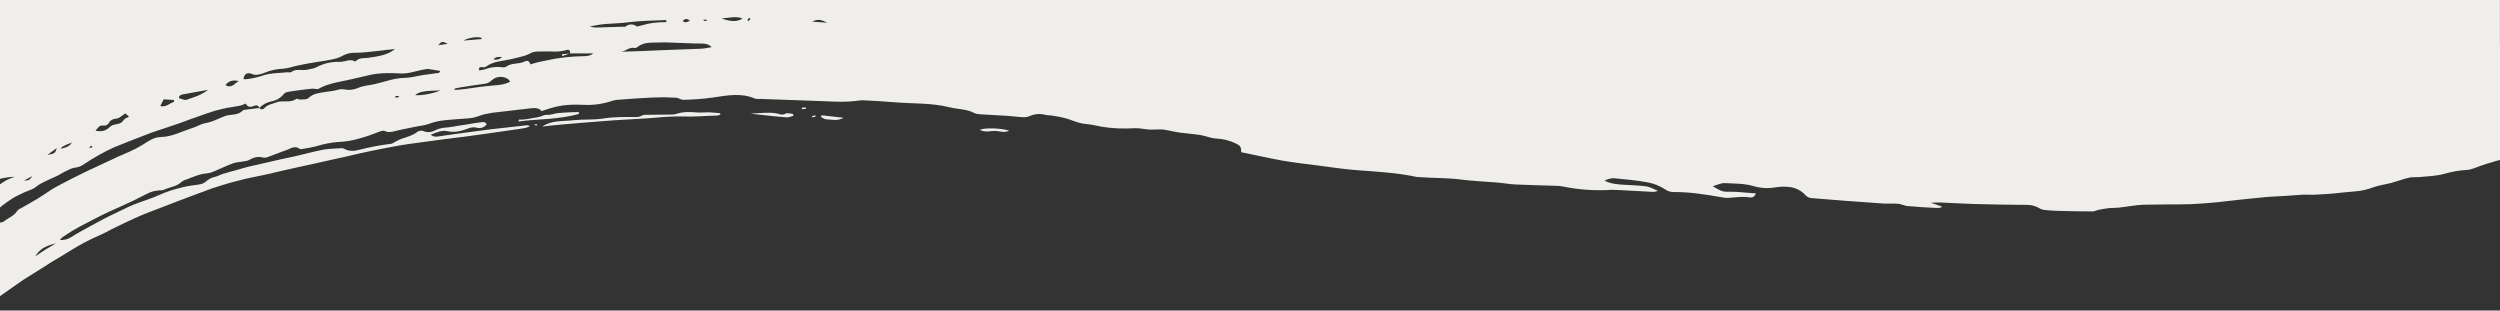 <?xml version="1.0" encoding="utf-8"?>
<!-- Generator: Adobe Illustrator 25.2.3, SVG Export Plug-In . SVG Version: 6.00 Build 0)  -->
<svg version="1.1" id="Layer_1" xmlns="http://www.w3.org/2000/svg" xmlns:xlink="http://www.w3.org/1999/xlink" x="0px" y="0px"
	 width="1680px" height="208.7px" viewBox="0 0 1680 208.7" style="enable-background:new 0 0 1680 208.7;" xml:space="preserve">
<rect x="0" y="0" width="1680" height="208.7" fill="#333333" stroke="none"/>
<style type="text/css">
	.st0{fill:#EFEEEA;}
</style>
<g id="Group_994" transform="translate(213.661 -1000.697)">
	<path id="Path_53" class="st0" d="M-213.7,454.9h1680v593.8c0,0-187.5,32.1-479,24.6s-441.6-68.9-704.7-68.9
		c-337,0-496.3,107.7-496.3,107.7V454.9z"/>
	<g id="Group_794" transform="translate(1453.025 1294.266)">
		<path id="Path_119" class="st0" d="M-368.7-157.4c2.1,0,4.1-0.1,6.2-0.1c7.2,0.3,14.4,0.8,21.7,1l17.8,0.4l17.8,0.2
			c3.3-0.1,6.5,0.7,9.4,2.5c1.5,1,4,1,6.1,1.2c2.9,0.3,5.9,0.3,8.9,0.4c6.8,0.2,13.6,0.3,20.4,0.3c1.2,0,2.4-0.7,3.7-1
			c2.4-0.5,4.7-0.9,7.1-1.2c2.1-0.2,4.3-0.1,6.4-0.3c5.7-0.6,11.4-1.8,17.2-2c5.4-0.1,10.8-0.2,16.2-0.2c5.4,0,10.8,0,16.2-0.2
			c3.9-0.2,7.8-0.5,11.7-0.8c3.9-0.3,7.8-0.7,11.7-1.2c5.6-0.6,11.2-1.3,16.8-1.8c5.6-0.6,11.2-1.2,16.9-1.4
			c2.7-0.1,5.5-0.3,8.2-0.5c2.7-0.2,5.5-0.4,8.2-0.6c2.8-0.2,5.6,0.1,8.5,0c6.4-0.3,12.9-0.7,19.3-1.5c3.2-0.4,6.5-0.5,9.7-0.9
			c3.3-0.3,6.5-1.1,9.6-2.2c4.1-1.6,8.7-2.2,13.1-3.3c2.2-0.6,4.4-1.3,6.6-2c2-0.7,4-1.3,6.1-1.7c2.1-0.3,4.3-0.1,6.5-0.3
			c2.8-0.2,5.5-0.4,8.3-0.7c2.7-0.3,5.5-0.7,8.1-1.4c5.1-1.5,10.4-2.4,15.7-2.7c1.3-0.1,2.6-0.4,3.9-0.9c3.9-1.5,7.8-2.9,11.8-4
			c4-1.3,8.1-2.3,12.2-3.1c3.9-0.7,8-1,11.3-3.8c1.2-0.9,2.7-1.5,4.2-1.5c3.2,0,6.4-0.5,9.5-1.3c1.5-0.4,3-0.9,4.5-1.4
			c1.5-0.6,3-1.2,4.4-1.9c1.1-0.3,2.3-0.5,3.5-0.6c4.8-1.1,9.6-2.2,14.2-3.7c4.7-1.5,9.2-3.4,13.6-5.6c4.3-2.2,8.8-4.1,13.4-5.7
			c2.4-0.8,4.9-1.4,7.4-1.9l3.7-0.8c1.2-0.3,2.5-0.6,3.7-1c1.8-0.5,3.5-1.1,5.2-1.9c3-1.4,5.9-3,8.9-4.5c2.9-1.6,6-2.8,9.3-3.6
			c1-0.3,1.9-0.8,2.8-1.3c8.3-4.1,16.1-9.1,24.3-13.5c2.9-1.6,6.3-2.4,9.5-3.6c1.3-0.5,2.6-0.7,3.9-1.2l6.3-3c2.1-1,4.1-2.2,6.2-3.2
			c1.4-0.7,2.8-1.2,4.3-1.6l6.3-2.1l3.2-1l3.1-1.1c2.2-0.8,4.5-1.4,6.8-2.2c2.8-0.8,5.5-1.9,8.2-3.1c1.5-0.8,2.9-1.8,4.2-2.9
			c1.3-1.1,2.4-2.3,3.5-3.5c2.2-2.5,4.3-5.1,6.4-7.6c1.6-1.8,3-3.8,4.5-5.7c3.1-3.8,5.3-8,5.6-12.2c0.2-5.4-0.1-10.7-0.9-16
			c-0.3-2.2-1.4-4.1-2-6.2c-1-3.4-1.9-6.8-2.5-10.3c-0.6-3.7-2.3-7.2-5-9.8c-3.4-3.7-5.8-8.2-9.5-11.6c-7.4-6.8-15.9-12.3-24.3-17.8
			c-0.5-0.3-1-0.6-1.5-0.7c-2-0.3-3.8-1.3-5.1-2.8c-2-2-2.9-1.9-5.1-0.6c-0.9,0.5-1.9,1.2-2.8,1c-1.3-0.3-2.6-0.2-3.8,0.2
			c-1.2,0.3-2.4,0.8-3.5,1.3c-2.4,1.1-4.9,1.8-7.5,2.2c-1.2,0.1-2.3,0.4-3.4,0.9c-1,0.4-2.1,1-3,1.6c-1.9,1.2-3.6,2.7-5.5,4
			c-1.8,1.2-3.2,2.9-4.9,4.3l-9.2,7.8c-1.6,1.5-3.5,2.8-5.2,4.1c-1.8,1.3-3.6,2.7-5.4,3.9c-1.2,0.8-2.5,1.6-3.8,2.4
			c-1.3,0.7-2.6,1.5-3.9,2.3c-2.6,1.7-4.8,3.9-6.4,6.6c-0.4,0.6-1.3,0.8-2,1.2c-0.7,0.3-1.4,0.8-2,1.3c-2.3,2.7-4.8,5.3-6.6,8.4
			c-1.4,2.5-3,4.1-5.9,4.4c-1.4,0.3-2.6,1-3.7,1.9c-3.9,2.7-7.6,5.8-11.8,8.2c-5.4,3.4-11.3,6-16.2,10.5c-0.7,0.5-1.5,0.9-2.3,1.1
			c-2.8,1.5-5.6,2.9-8.4,4.5c-5.5,3-10.9,6.3-16.4,9.4c-0.3,0.1-0.6,0.2-0.8,0.3c-5,1.5-9.9,3.7-14.4,6.4c-1.5,0.9-3.2,1.6-4.9,2.2
			c-2.1,0.8-4.6,1.2-6.1,2.6c-1.3,1.6-3.3,2.5-5.4,2.4c-1.1,0-2.2,0.8-3.4,1.2c-1.7,0.5-3.5,1-5.2,1.5c-1.6,0.5-3.2,0.9-4.7,1.4
			c-2.4,0.8-4.8,1.8-7.3,2.6c-3,1-6.2,1.5-9.3,2.4l-12.7,3.6l-19.2,4.8c-0.8,0.2-1.5,0.3-2.3,0.3l-13.7,1.6
			c-0.6,0.1-1.2,0.3-1.7,0.7c-2.5,1.9-5.7,2.6-8.8,1.9c-0.9-0.1-1.9-0.1-2.8,0.2c-6.2,1.3-12.4,2.8-18.6,4c-1.5,0.3-3.1,0.5-4.6,0.7
			c-3.7,0.5-7.4,0.7-11,1.6c-7.4,1.5-14.9,2.5-22.4,3.2c-7.7,0.7-15.7,0.6-23.1,3.4c-0.5,0.2-1.2-0.1-1.8-0.1
			c-1.6-0.1-3.1-0.1-4.7,0c-5,0.5-10,1.2-15,1.8c-0.8,0.1-1.6,0.1-2.4,0c-5.4-1-10.7-0.4-16,0.3c-3.6,0.6-7.3,0.8-10.9,0.6
			c-7.5-0.5-14.8,0-22.3,0.5c-5.8,0.4-11.7,0.4-17.6,0.4c-3.3,0-6.7-0.6-10-0.6c-6.6,0.1-13.2,0.6-19.9,0.8
			c-1.4,0.1-2.9,0.3-4.3,0.2l-14.5-0.8c-4.8-0.3-9.7-0.6-14.5-0.8c-7.1-0.2-14.2,0.1-21.4-0.3c-3.9-0.2-7.9,0.5-11.9,0.6
			c-2.5,0-5.1-0.4-7.7-0.6l-18.7-1.1l-18.7-1.2c-7.5-0.5-15-1.2-22.6-1.5c-11-0.5-22-0.6-33-1.3c-9.9-0.7-19.8-1.5-29.9-1.7
			c-9.9-0.2-19.8-1-29.8-1.3l-45.8-1.3l-35.7-0.7c-0.6,0-1.3-0.1-1.9-0.3c-2.9-1.6-5.9-1.2-9-1.1c-4.3,0.1-8.7,0-13-0.1
			c-2.9-0.1-5.8-0.3-8.7-0.5c-3.1-0.1-6.1-0.1-9.2-0.4c-6.1-0.5-12.2-1.2-18.3-1.8c-4.1-0.4-8.3-0.8-12.5-1.2l-27.1-2.3
			c-1.9-0.2-3.8-0.6-5.8-0.9c-1.3-0.2-2.5-0.5-3.8-0.7c-4.7-0.4-9.4-0.7-14-1.1l-32.9-3.5c-0.5-0.1-1,0-1.5-0.1
			c-9.8-0.8-19.7-1.4-29.4-2.5c-5.8-0.7-11.4-2.3-17.1-3.4c-14.6-2.7-29.3-5.5-44-7.9c-4.3-0.7-8.7-0.5-13-1.2
			c-6.5-1.1-13-2.7-19.4-3.9c-2.4-0.4-4.7-0.7-7.1-0.9c-2.6-0.2-5.3,0.3-7.7-0.4c-6.2-1.6-12.7-2.3-19.1-2c-1,0.1-1.9,0.1-2.9-0.2
			c-6.6-2.5-13.7-2.5-20.6-3.3c-7.2-0.9-14.5-1.1-21.8-1.9c-13.2-1.4-26.4-3.1-39.6-4.4l-15.8-1.5l-15.8-1.3l-31.1-2.3l-28.1-2.5
			l-11.4-0.8l-11.4-0.8c-3.9-0.3-7.9-0.9-11.8-1.3c-3.9-0.4-7.9-0.8-11.9-1c-6.8-0.3-13.5-0.2-20.2-0.2c-6.7,0-13.5,0-20.2,0.1
			c-11.4,0.2-22.7,0.4-34.1,0.6c-8.8,0.3-17.5,0.2-26.3,0.6c-6.9,0.4-13.8,1-20.7,1.5c-6.9,0.5-13.8,1.1-20.7,1.7
			c-6.5,0.6-13,1-19.4,1.5c-6.5,0.4-12.9,1.2-19.4,1.8c-5.2,0.5-10.3,1.5-15.4,2c-6.3,0.7-12.6,1-18.8,1.9
			c-4.1,0.5-8.2,1.3-12.2,1.9c-4.1,0.8-8.1,1.5-12.2,2.1c-5.6,0.8-11.3,1.4-16.9,1.9c-5.6,0.7-11.3,1.4-16.9,2.2
			c-7.2,1-14.5,2.1-21.6,3.5c-7,1.3-14,2.7-21,3.9c-7.5,1.5-15,2.7-22.5,4.2c-6.7,1.3-13.2,3.3-19.8,4.8l-9.5,2.1l-4.8,1l-4.7,1.2
			l-18.9,4.6c-3.1,0.7-6.1,1.7-9.1,2.6l-9.1,2.8c-4.4,1.3-8.8,2.4-13.1,3.9c-6.3,2.3-12.5,4.7-18.7,7.1c-2.1,0.8-4.1,1.9-6.2,2.9
			c-1.9,1.1-4,1.9-6.2,2.4c-4.6,1-9.1,2.5-13.5,4.4c-2.2,0.9-4.3,1.8-6.5,2.8c-2.1,1-4.3,2-6.4,2.9c-5.2,2.2-10.3,4.5-15.4,7
			c-5,2.5-9.9,5.3-14.9,7.9c-3.5,1.8-6.8,3.7-10.2,5.6c-3.3,2-6.7,4-10.2,5.7c-4.9,2.5-9.7,5-14.3,7.9l-13.8,8.8
			c-6.4,3.9-12.5,8.2-18.7,12.5l-5.4,3.8c-1.8,1.3-3.6,2.5-5.3,3.9l-10.5,8c-3,2.3-6,4.4-9,6.7l-8.7,7.1c-1.6,1.3-3.3,2.6-5,4
			c-5,4-9.5,8.4-14.2,12.7l-9,8.2c-2.9,2.8-5.7,5.7-8.6,8.6l-10.5,10.9c-2.3,2.5-4.8,4.8-7.1,7.4c-9.3,10-17.6,21-26.1,31.7
			c-5,7-10.4,13.8-15.4,20.9c-1.7,2.6-3.2,5.2-5,7.7l-6.1,8.6l-3.1,4.3c-1,1.5-1.9,3-2.8,4.5c-3.8,6.3-7.5,12.7-11.2,19
			c-2,3.8-4.1,7.4-6,11.2c-1.2,2.3-1.9,4.9-3.3,7c-1,1.5-1.9,3.1-2.5,4.8c-0.6,1.6-0.9,3.2-0.9,4.9c-0.1,3.4,0.3,6.7,1.3,9.9
			l5.6-0.9c0.6,1.2,1.8,2.4,1.8,3.6c-0.1,4.8,3.3,6.7,5.4,9.3c1.9-0.3,3.5-0.9,4.9-0.7c2.5,0.6,4.9,1.3,7.3,2.2
			c0.4,2.7,2.6,4.8,5.3,5c1.2,0.2,2.9,2.3,3.1,3.7c0.4,3.3,2.4,4.3,5,5.2c1.1,0.4,2.4,0.5,3.2,1.3c2.3,2.3,5.1,2.2,8.1,2
			c3.4-0.3,5.2,1.3,5.6,4.7c0.1,1.1,0.1,2.2,0.2,3.2c5.1,1,6.4,0.3,7.8-3.6c0.2-0.5,0.3-1.1,0.6-1.6l4.4-9.3l2.2-4.6
			c0.7-1.5,1.6-3,2.3-4.5c2.2-4.3,4-8.9,6.2-13.2c1.9-4,4.5-7.7,6.8-11.4c2.3-3.8,4.7-7.5,6.9-11.3c2.4-3.5,4.7-7.1,7-10.7l3.4-5.4
			c0.6-0.9,1.1-1.8,1.7-2.7l1.9-2.6l6-8.5l3-4.2l1.5-2.1l1.6-2l6.5-8.1l3.2-4.1c1.1-1.3,2.1-2.7,3.3-4l9.3-10.4
			c1.6-1.7,3-3.5,4.7-5.2l5-4.9l5.2-5.1l2.6-2.5c0.9-0.8,1.7-1.7,2.7-2.5c3.7-3.2,7.4-6.4,11-9.7c1.4-1.3,2.8-2.6,4.2-3.8l4.4-3.6
			l8.7-7.4c2.8-2.5,5.9-4.8,9-7.1l9.1-7l2.2-1.7l2.3-1.6l4.6-3.2l9.1-6.4l2.3-1.6l2.4-1.5l4.8-3l9.5-6c2.6-1.8,5.5-3.3,8.2-5l8.2-5
			c5.5-3.4,11.2-6.4,17.1-9c2.1-0.9,4.1-1.9,6.1-2.9l3-1.6l3.1-1.5c4.1-2,8.2-4,12.4-5.9l6.4-2.8l6.5-2.5c4.4-1.7,8.7-3.3,13-5
			l3.3-1.3l3.3-1.2l6.6-2.5l13.2-4.9c5.1-1.6,10.2-3.3,15.4-4.6l5.8-1.5c1.9-0.5,3.9-0.9,5.9-1.3c3.9-0.8,7.9-1.6,11.8-2.5
			c10.1-2.5,20.4-4.6,30.6-6.9c6.8-1.6,13.8-3,20.7-4.6c10.8-2.6,21.8-4.9,32.9-6.9c5.6-1.1,11.4-1.8,17.1-2.6l17.2-2.3
			c8.2-1,16.4-2,24.5-3.2l26.4-3.8c0.9-0.1,1.8-0.3,2.7-0.5c0.9-0.3,1.8-0.7,2.6-1.1c-1.1-0.4-1.6-0.6-2-0.6l-25.1,2.8
			c-5,0.6-10,1.3-15,2c-6.2,0.9-12.5,1.6-18.7,2.6c-1.9,0.3-3.9,0.7-5.9-1c3.8-1.7,7.6-3.2,11.2-2.4c5,1.1,9.4-0.2,13.9-1.8
			c1.8-0.8,3.8-1,5.7-0.6c2.5,0.8,5.3-0.1,6.8-2.3c-1.1-2-3-1.4-4.5-1.2c-3,0.3-6,0.9-9,1.4c-3.2,0.5-6.4,0.9-9.5,1.5
			c-1.9,0.4-3.9,0.5-5.9,0.7c-2,0.3-3.9,0.8-5.7,1.7c-2.3,1.2-5.1,1.8-7.9,0.5c-1.3-0.4-2.7-0.3-3.9,0.4c-2.4,2-5.4,3-8.3,4
			c-3,0.8-5.8,2.1-8.4,3.8c-0.7,0.3-1.4,0.5-2.2,0.5c-6.7,0.9-13.4,2.1-20,3.8c-3.4,1-7.2,1.3-10.5-0.6c-0.4-0.2-0.8-0.4-1.3-0.4
			c-4.2,0.3-8.5,0.3-12.6,1c-7,1.3-13.8,3.3-20.7,4.8l-7.1,1.5l-7,1.6l-14,3.2c-3.4,0.7-6.6,1.8-9.9,2.7c-3,0.8-6,1.6-8.9,2.5
			c-1.7,0.5-3.3,1.5-5,1.9c-2.5,0.5-4.8,1.7-6.6,3.4c-1.1,0.9-2.5,1.5-3.9,1.7c-3.7,0.7-7.5,0.9-11.2,1.9c-2.8,0.7-5.7,1.4-8.4,2.3
			c-2.7,0.9-5.4,1.9-8,3.1c-4.6,2.1-9.4,3.5-14.1,5.3c-2,0.8-4.1,1.5-6.1,2.5l-12.7,6.1c-2.1,1-4.2,2.1-6.2,3.2l-6.1,3.3l-7.1,3.9
			l-3.5,2l-3.4,2.1c-2.2,1.3-4.7,1.9-7.2,1.7c0.7-1,1.5-1.8,2.5-2.4l5.9-3.8c2-1.2,4.1-2.3,6.1-3.4l9-4.7c3-1.5,6-3.1,9.1-4.5
			c5.6-2.6,11.3-5,16.9-7.7l5.5-2.8c1.8-0.9,3.7-1.9,5.6-2.7c1.8-0.7,3.7-1.1,5.6-1.3c1.1-0.2,2.5,0.1,3.5-0.4
			c2-0.9,4.2-1.5,6.3-2.2c2.2-0.6,4.2-1.7,5.8-3.2c1.1-0.8,2.3-1.4,3.6-1.7c4.5-1.7,8.8-3.7,13.7-4c1.8-0.2,3.5-0.8,5.2-1.6
			c4-1.7,7.9-3.6,12-5.1c2-0.8,4.4-0.8,6.5-1.2c1.4-0.3,3-0.3,4.2-1c3-1.7,6-2.7,9.5-1.7c1,0.2,2.1,0.1,3.1-0.3
			c2-0.7,4.1-1.5,6.1-2.3l3.1-1.2l3.1-1.1c3-1,6-3.5,9.3-0.9c0.4,0.2,0.9,0.2,1.3,0.1c3.3-0.5,6.6-1.1,9.8-1.9
			c2.5-0.8,5-1.4,7.6-1.9c2.6-0.5,5.2-0.9,7.9-1c4.5-0.2,9-1,13.4-2.3c4.4-1.2,8.8-2.7,13-4.4c1.3-0.5,3.2-1.2,4.2-0.6
			c2,1,3.8,0.7,5.7,0.3c5-1.3,10.2-2.2,15.3-3.3c2.8-0.6,5.8-0.8,8.5-1.8c3.2-1.2,6.6-2,10.1-2.4c3.4-0.4,6.9-0.6,10.3-0.9
			c3.9-0.4,8.1-0.2,11.7-1.5c1.8-0.6,3.5-1.2,5.3-1.7c1.8-0.4,3.6-0.7,5.4-1l25.9-3c2.9-0.3,5.4-0.2,7.1,1.9
			c2.4-0.8,4.4-1.5,6.5-2.1c7.2-2.2,14.7-2.5,22.2-2.1c6.6,0.3,13.1-0.7,19.3-2.9c1.5-0.4,3-0.6,4.6-0.6c7-0.5,14-1.1,21.1-1.4
			c2.8-0.1,5.6-0.2,8.4-0.2c2.8,0.1,5.6,0.2,8.4,0.3c1.6,0.1,3.2,1.5,4.7,1.4c6.6-0.1,13.2-0.6,19.7-1.5c9.6-1.4,19.2-3.4,28.5,0.7
			c1.1,0.3,2.2,0.3,3.3,0.2l22.7,0.8c7.7,0.2,14.6,0.6,21.8,0.8c3.7,0.2,7.5,0.3,11.2,0.3c2.5,0,5-0.2,7.6-0.4
			c1.8-0.3,3.6-0.5,5.4-0.6c7.4,0.3,15,0.8,22.5,1.4c11.9,1,24.1,0.3,36.1,3.3c5.5,1.4,11.5,1.1,16.8,3.9c1.4,0.7,3.3,0.8,5,0.9
			l17.4,1c3.6,0.2,7.2,0.8,10.8,0.9c1.4,0,2.8-0.2,4-0.8c3.2-1.4,6.7-1.7,10.1-0.9c2,0.5,4.1,0.4,6.1,0.8c2.7,0.4,5.3,0.9,7.9,1.6
			c3.3,0.9,6.5,2.4,9.8,3.2c2.7,0.7,5.7,0.7,8.5,1.3c7.3,1.7,14.8,2.5,22.3,2.4c3.8-0.1,7.8-0.5,11.4,0.2c4,0.8,7.7,0.5,11.6,0.4
			c2.4-0.1,5,0.7,7.5,1.1c2.1,0.4,4.1,0.9,6.1,1.1c4.5,0.6,9.1,0.9,13.6,1.6c3.4,0.6,6.7,2.1,10.1,2.3c4.5,0.2,8.9,1.2,13,3.1
			c3.5,1.7,4.1,2.2,4.1,6.1c9.3,1.9,18.5,4,27.9,5.7c7.9,1.4,16,2.2,24,3.3c8.7,1.1,17.3,2.5,26,3.1c13.3,1,26.7,1.7,39.9,4.5
			c1,0.1,1.9,0.2,2.9,0.2c8.7,0.7,17.4,0.4,26.2,1.5c8.4,1.1,16.8,1.4,25.2,2.1c4,0.3,8.1,1.1,12.1,1.3c9.1,0.4,18.2,0.6,27.3,0.9
			c1.6,0,3.3,0.2,4.9,0.5c10.7,2.2,21.7,2.9,32.6,2.2c1.3,0,2.6,0,3.9,0.1l24,1.3c1.1-0.1,2.1-0.3,3.2-0.7c-3.1-1.2-5.4-2.7-7.8-3
			c-5-0.7-10.1-0.8-15.1-1.1c-4.5-0.3-8.9-0.6-13.1-2.8c2-0.8,4.1-1.7,6.2-1.6c7.6,0.7,15.3,1.4,22.8,2.8c4.1,0.7,8,2.3,11.5,4.5
			c1.7,1.3,3.8,2,6,2c10.7-0.1,21.2,1.6,31.7,3.4c1.7,0.4,3.5,0.6,5.3,0.5c4.7-0.3,9.3-1.1,14.1-0.3c1.9,0.3,3.3-0.5,4.2-2.7
			c-6.8-0.4-13-1.3-19.2-1.1c-4,0.1-6.3-1.7-9.8-3.7c3.1-0.9,5.6-2.2,8-2.1c6.3,0.3,13,0.2,18.9,1.9c4.6,1.4,9.4,1.8,14.1,1.1
			c7.6-1.2,15.5-1.2,21.2,5c1.1,1.3,2.8,2.1,4.5,2.1l23.9,1.9l23.9,1.7c3.4,0.2,6.9-0.1,10.3,0.2c2,0.2,4,1.3,6,1.5
			c6.6,0.6,13.1,1,19.7,1.3c1.1,0,2.1-0.1,3.2-0.4l0.1-0.6l-6.9-2.4L-368.7-157.4z M-1268-257.7c-1.9,1.6-4,1.9-6.8,1.9
			c-5.4,0.1-10.8,0.5-16.1,1.3c-3.7,0.4-7.2,1.4-10.8,2c-2.9,0.5-5.8,1.3-8.6,2.2c-0.4-2.1-2-2.9-3.7-2c-3.9,2.1-8.9,0.7-12.6,3.6
			c-0.9,0.4-1.8,0.5-2.8,0.3c-3.9-0.5-7.9,0-11.6,1.5c-1.3,0.3-2.5,0.5-3.8,0.6c-0.1-1.5,0.1-2.2,1.7-2.2c0.9,0,2.1,0.3,2.7-0.1
			c5.2-4,11.9-3.9,18-5.4c2.2-0.5,4.3-1,6.4-1.6c2.2-0.5,4.2-1.3,6.2-2.4c2.2-1.2,5.5-0.9,8.4-1c5.1-0.2,10.1,0.7,15.1-0.9
			c2.1-0.7,3,0.3,2.6,2.2l-0.1,0L-1268-257.7z M-1500.4-220c-1.1,0.2-2.5,0.1-3.1,0.7c-2.7,2.7-6.1,2.7-9.6,3.1
			c-1.7,0.3-3.3,0.9-4.8,1.6c-3.4,1.4-6.6,3.1-10.4,3.7c-3.3,0.5-6.3,2.6-9.6,3.5c-6.8,2.2-13.1,5.7-20.5,5.9
			c-4.8,0-8.6,2.8-12.4,5.2c-3,1.8-6.2,3.5-9.4,4.9c-3.2,1.5-6.5,2.7-9.7,4.3l-18.9,8.8c-6.2,3.1-12.4,6.1-18.5,9.4
			c-5.1,2.6-9.6,6.1-14.4,9c-3.5,2.2-7.2,4.1-10.8,6.2c-1,0.4-1.9,1-2.6,1.8c-2.1,3.5-5.9,4.6-8.8,7c-0.2,0.2-0.5,0.4-0.8,0.5
			c-2.9,0.5-5.6,1.6-8,3.3c-2.4,1.6-4.7,3.5-7.3,4.6c-2.9,1.3-5.3,4-7.8,6.1c-1.3,1.1-2.6,2.1-4,3c-1.1,0.6-2.2,1.3-3.3,2l-3.3,2.1
			l-6.6,4.1c-2.9,1.9-5.6,4.1-9.5,4.2c-1.2,0.1-2.7,1.5-3.4,2.6c-2.1,3.2-3.7,6.7-7.8,7.9c-0.7,0.2-1.2,1.3-1.8,1.9
			s-1.3,1.7-1.9,1.8c-2.5,0-3.5,0.8-3.5,3.5c0,1-1.7,2.5-3,3.1c-2.9,1.3-4.8,3.6-6.6,6c-1.7,2.1-3.6,4.1-5.5,6
			c-3.1,3.5-6.1,7.1-9.4,10.4c-2.5,2.5-5.7,4.5-8.3,7c-3.8,4-7.4,8.2-11.1,12.4c-0.5,0.6-0.9,1.2-1,1.9c-0.2,1.3-0.8,2.4-1.6,3.5
			c-0.8,1-1.7,1.9-2.6,2.8c-1.9,1.7-3.8,3.3-4,6.2c0,0.8-1,1.7-1.7,2.5c-2.2,2.5-4.4,4.9-6.5,7.5l-8.2,11.3l-4.1,5.7
			c-0.7,1-1.4,1.9-2,2.8l-1.9,3c-0.4,0.5-0.7,1-0.9,1.5c-1.4,3.5-3.3,6.8-5.6,9.7c-2.2,3-4.7,5.9-6.4,9.3c-2,3.8-4.1,7.4-6.2,11.1
			c-1.2,2.1-2.7,3.8-5.5,2c-1.1,1.4-2.3,2.6-3.7,3.6c-1.4,1.1-2.5,2.4-3.4,3.8c-0.5,1-2.4,1.2-3.6,1.8l-0.7-0.7
			c0.9-2.2,1.2-5.6,2.7-6.5c1.4-0.9,2.7-1.9,3.8-3.2c1-1.2,1.9-2.5,2.6-3.9c1.4-2.8,2.5-5.8,4.1-8.3c1.2-2,2.4-4,3.5-6
			c0.5-1,1.1-2,1.7-3l1.8-3c2.4-4,4.7-8,7.1-12l3-4.7l3.3-4.5l6.6-8.8c1.8-2.3,3.5-4.7,5.3-7l5.7-6.7l5.7-6.6
			c1.9-2.2,3.7-4.5,5.8-6.5c1.3-1.3,2.3-2.8,3.5-4.2c2.2-2.6,4.4-5.1,6.6-7.7c1.3-1.6,2.6-3.2,3.9-4.7l4.1-4.6
			c3-3.3,5.7-6.9,8.9-9.9c2.6-2.4,5.4-4.6,8.2-6.7l8.5-6.3c0.8-0.5,1.6-0.9,2.3-1.5c3.1-3,6.5-5.7,9.7-8.5c3.3-2.8,6.6-5.6,9.8-8.4
			c1.7-1.5,3.1-3.4,4.9-4.9l10.6-8.6c1.8-1.4,3.5-2.9,5.4-4.2l5.6-3.9c1.6-1.1,3.4-2.7,6.1-2.1c-1.5,2.1-5.2,2.3-4.2,5.6
			c2.1-1.4,4-3.1,6.3-4.1c4.4-1.9,8.2-4.8,11.3-8.4c0.5-0.6,1.7-0.8,2.3-1.4c0.9-0.8,2.2-1.9,2.2-2.7c-0.2-2.8,1.9-3.9,3.7-5.3
			c1.4-1.1,2.9-2.1,4.4-3.1c0.7-0.5,1.5-1,2.2-1.4c0.8-0.4,1.6-0.9,2.4-1.3c3.2-1.6,6.5-3.1,9.8-4.3c2-0.7,3.5-2.5,5.4-3.5
			c2-1,3.9-2.1,6-3s4.1-1.8,6.1-2.8c1.8-0.9,3.5-2.1,5.3-2.9c2-0.9,4-2.1,6-2.3c2.3-0.2,4.5-1.1,6.4-2.5c6.4-4.3,13-8,20-11.2
			c7.3-3,14.7-5.8,22.1-8.7c3.7-1.5,7.5-2.6,11.2-3.9l11.3-3.8c1.9-0.7,3.8-1.4,5.6-2.1l5.7-2c3.8-1.4,7.6-2.7,11.4-3.9
			c2.8-0.8,5.7-1.5,8.6-2.1c2.9-0.5,5.9-0.9,8.8-1.5c1.3-0.4,2.5-0.8,3.8-1.4c1,2.1,2.7,2.8,5.4,1.6c1.5-0.7,3.2-0.6,3.6,1.4
			c2.3-2.3,5.2-3.9,8.4-4.5c3.2-0.6,6.2-2.4,8.2-5c0.6-0.9,2.3-1.3,3.6-1.5c2.6-0.4,5.1-0.8,7.7-1.1s5.1-0.7,7.7-0.9
			c0.9,0,1.7,0.1,2.5,0.2c0.5,0,1.2,0.2,1.6,0c6.7-3.9,14.4-4.7,21.7-6.4c4.6-1,9.2-2.2,13.8-3.2c2.3-0.5,4.7-0.8,7-0.9
			c3-0.2,6-0.2,8.9-0.1c2,0,4,0.3,6,0.2c1.8-0.1,3.6-0.4,5.4-0.8c2.1-0.4,4.2-1.1,6.2-1.5c1.4-0.3,2.8-0.5,4.4-0.8
			c2.5,0.4,5.4,0.8,8.6,1.4c-0.4,0.5-0.6,1.2-1,1.3c-3.7,0.5-7.4,1-11,1.5c-3.7,0.6-7.5,1.7-11.2,1.8c-3.6,0.1-7.1,0.6-10.5,1.5
			c-3.4,0.9-6.8,1.9-10.2,2.7c-3.9,0.9-8,1-11.8,2.8c-2.8,1.1-5.8,1.4-8.7,0.8c-2.4-0.5-4.1,0.2-6.2,0.7c-2.1,0.5-4.3,0.6-6.5,1
			c-4.2,0.7-8.3,0.9-11.6,4.2c-1,1-3.7,0.8-5.6,0.9c-0.8,0.1-2-0.8-2.4-0.5c-4.2,3.2-9.2,0.6-13.7,2.5c-2.5,1-5.4,1.3-7.4,3.4
			c-1.3,1.4-2.6,1.6-4,0.3C-1495.1-220.7-1497.7-220.3-1500.4-220z M-1419.3-254.7c-2.7,0.4-5.9-0.3-8.1,2.1
			c-0.2,0.2-0.7,0.4-0.8,0.3c-3.3-2-6.7,0.4-10.1,0.3c-5.4-0.2-10.8,1-15.5,3.5c-1.9,1.1-4.1,1.2-6.1,1.7c-3.7,1-7.7-1-11.1,1.7
			c-0.6,0.4-1.8,0-2.8,0.1c-5.4,0.6-11,0.4-16,2.1c-3.9,1.4-7.9,2.2-11.9,2.6c-0.5,0-0.9-0.1-1.4-0.2c0.6-3.6,2.7-4.7,5.9-3.3
			c0.9,0.4,2,0.6,3,0.5c1.8-0.2,3.5-0.6,5.1-1.3c4-1.7,8.3-2.6,12.6-2.8c3.4-0.2,6.8-1.5,10.2-2.2c3.6-0.8,7.2-1.4,10.8-2
			c4.4-0.8,8.9-1.3,13.2-2.3c2.2-0.5,4.3-1.3,6.2-2.4c2.5-1.3,5.4-1.9,8.2-1.8c4.9,0,9.9-0.7,14.8-1.2c2-0.2,4-0.4,5.9-0.7l6-0.6
			C-1406.6-256.3-1413-255.7-1419.3-254.7L-1419.3-254.7z M-1196.3-260.8c-8.9,0.4-17.8,0.7-26.7,1c-8.9,0.4-17.8,0.8-26.7,1
			c3.4-0.1,5.8-3.5,9.6-2.5c0.6,0,1.2-0.2,1.7-0.6c3.9-3.3,8.8-3,13.5-3.1c1.7-0.1,3.5-0.1,5.2-0.1l13.3,0.5
			c3.5,0.1,6.9,0.3,10.4,0.3c2.5,0,5-0.1,7.6,2.4C-1191.5-261.4-1193.9-260.8-1196.3-260.8L-1196.3-260.8z M-1228.5-278.1
			c-3.2,0.5-6.4,1.5-10.2,2.4c-2.1-1.9-5.3-1.9-7.5-0.1c-0.5,0.4-1.6,0.2-2.3,0.2c-5.4,0.1-10.9,0.4-16.3,0.5
			c-1.9,0.1-3.7-0.1-5.5-0.6c4.2-1,8.5-1.7,12.9-1.9c4.3-0.3,8.6-0.4,12.9-1c8.6-1.1,17-1.1,25.5-1.5l0.1,1.4
			C-1222.2-278.7-1225.4-278.5-1228.5-278.1L-1228.5-278.1z M-1334.2-236.2c-3.3,0.3-6.6,0.6-9.8,1l-9.8,1.4
			c-2.4,0.3-4.9,0.5-7.3,0.7l-0.1-0.9c1-0.2,2-0.6,3.1-0.7c5.7-0.9,11.4-1.9,17.2-2.6c1.7-0.2,3.2-0.9,4.4-2.1
			c3.2-3.1,8.3-3.4,11.8-0.6c0.3,0.3,0.4,0.7,0.7,1.4C-1327.4-236.8-1330.7-236.5-1334.2-236.2L-1334.2-236.2z M-1656.8-174.8
			c-1.7,0.6-3.3,1.3-4.9,2c-1.5,0.8-3,1.7-4.4,2.7l-4.3,2.9c-4.8,3.1-10.1,5.2-15.7,6.4c3.8-4.3,8.4-7.8,13.5-10.3
			c2.4-1.2,4.9-2.1,7.5-2.7C-1662.3-174.4-1659.6-174.7-1656.8-174.8L-1656.8-174.8z M-1827.6-29c1.8-1.6,3.2-3.6,4.1-5.8
			c1.4-3.2,3.6-5.1,6.8-6.9c-1.1,3.7-2.1,6.9-3,10.1c-0.1,0.6-0.5,1.1-0.9,1.6c-3.3,2.5-6.7,4.9-10.9,8.2
			C-1830.5-25.3-1829.5-27.2-1827.6-29L-1827.6-29z M-1597.3-209.2c1.6,0.3,3.2-0.5,3.9-2c1.1-1.8,2.7-2.5,5.1-2.7
			c1.9-0.2,3.7-2.1,5.8-3.5l2.4,2.1c-0.3,0.3-0.5,0.7-0.7,0.7c-2.3,0.3-3,2.5-4.5,3.5c-1.6,1-3.9,1-5.9,1.7c-0.9,0.4-1.6,1-2.3,1.7
			c-2.5,2.2-5.2,2.7-9,2C-1600.8-207.7-1599.9-209.6-1597.3-209.2L-1597.3-209.2z M-1544.5-230c5.5-1.1,11-2,17.6-3.2
			c-4.9,3.8-9.9,5.1-14.5,6.7c-1.3,0.5-3.3-0.7-5-1.1l0.1-1.2C-1545.8-229.2-1545.2-229.9-1544.5-230L-1544.5-230z M-1834.1-17.7
			l0.6,0.4c-1,3.1-2,6.1-2.9,9.2c-0.1,0.5-0.3,0.9-0.6,1.2c-1.4,1.2-2.8,2.4-4.2,3.6c-1.4,1.2-2.9,2.4-4.2,3.6l-0.6-0.5
			c0.9-1.5,1.9-3,2.9-4.4l3-4.4L-1834.1-17.7z M-1762.8-97.4c-3.2,4.5-7.8,6.6-11.7,10.9C-1774.6-92.8-1769.4-97.5-1762.8-97.4
			L-1762.8-97.4z M-1839.8,35.9c0.9,2.7-0.5,5.6-6.2,11.9C-1845.1,42.1-1843,38.2-1839.8,35.9L-1839.8,35.9z M-1387.7-229.6
			c2.4-2.3,5.9-3,17-3.2C-1375.2-230.8-1383-229.3-1387.7-229.6z M-1559-222.3l2.3-4.5l6.9,0.4l0,1.3
			C-1552.8-224.2-1555.1-221.3-1559-222.3L-1559-222.3z M-1167.7-281.2c-3,2.3-8.1,2.4-14.1,0
			C-1176.7-281.5-1172.3-282.9-1167.7-281.2L-1167.7-281.2z M-1643-121.3c1.3-2.2,3.1-4.1,5.2-5.5c2.7-1.5,5.6-2.6,8.6-3.2l-6.7,4
			C-1638.2-124.6-1640.5-122.9-1643-121.3L-1643-121.3z M-1355.3-266.3c3.3-1.9,8.9-2.8,12.2-1.9l0,0.9
			C-1347-267-1351-266.7-1355.3-266.3L-1355.3-266.3z M-1515.2-236.4c2.4-3.1,5.5-3.5,9-2.7C-1509-237.7-1510.9-233.8-1515.2-236.4
			L-1515.2-236.4z M-1110.7-278.3l-10.1-0.7C-1116.5-281.5-1113.6-279.6-1110.7-278.3L-1110.7-278.3z M-1625.8-193.6
			c0.5-1.3,1.5-1.9,7.4-4.2C-1620-195-1622.8-194.3-1625.8-193.6L-1625.8-193.6z M-1372.1-263.2c2.1-2.7,2.7-2.8,6.3-0.9
			L-1372.1-263.2z M-1335.2-253.6c1.7-2,3.9-1.8,6-1.6C-1332.1-253.3-1332.1-253.3-1335.2-253.6L-1335.2-253.6z M-1628.5-194.1
			c-1.2,3.6-1.2,3.6-6.4,4.7L-1628.5-194.1z M-1645-175.2c-1.6,2.5-2.2,2.9-5.6,3L-1645-175.2z M-1208-279.5c1.6-1.5,3-1.8,4.9-0.2
			C-1204.8-278.7-1206.1-278-1208-279.5L-1208-279.5z M-1801.5-58.5c1,2.4,0.8,3.5-0.6,4.4l-1.1-0.4
			C-1802.8-55.5-1802.3-56.6-1801.5-58.5L-1801.5-58.5z M-1761.4-98.9l-0.5-0.8l2.4-1.6l0.6,1.1L-1761.4-98.9z M-1163.5-279.4
			c-0.3-0.2-1-0.6-0.9-0.7c0.3-0.5,0.7-1.1,1.1-1.5l0.9,0.6L-1163.5-279.4z M-1398.7-229.1c0,0.3,0,0.7,0,0.8
			c-0.7,0.2-1.5,0.3-2.2,0.4l-0.1-1.1L-1398.7-229.1z M-1193.9-279.7l0.1-0.7l2.1,0.1l-0.2,0.9L-1193.9-279.7z M-1605.4-195.7
			c0.3,0.2,0.5,0.5,0.7,0.7c0.1,0.1-0.2,0.6-0.4,0.6c-0.6,0.1-1.2,0.2-1.8,0.2C-1605.9-195.2-1605.7-195.5-1605.4-195.7
			L-1605.4-195.7z"/>
		<path id="Path_120" class="st0" d="M-1302.3-208.5c6.6-4.5,14-3.4,21.1-4.3c6.5-0.7,13.3-0.1,19.7-1.1c3.8-0.6,7.7-0.9,11.5-1
			c3.8-0.1,7.7,0,11.5,0c0.9-0.1,1.8-0.3,2.6-0.7c0.7-0.2,1.4-0.8,2.1-0.8c6.2-0.1,12.3-0.2,18.5-0.2c0.9,0,1.8-0.1,2.7-0.3
			c4.7-1.7,9.5-1.5,14.3-1.1c2.6,0.2,5.2-0.1,7.8-0.1c2.6,0.1,5.2,0.4,7.8,0.6l0.1,0.9c-0.7,0.3-1.4,0.6-2.2,0.7
			c-7.5,0.1-15,0.9-22.4,0.6c-4.3-0.1-8.6,0-12.8,0.3c-4.2,0.3-8.5,0.8-12.7,1c-7.3,0.4-14.6,0.8-21.9,1.3l-21.8,1.7
			c-3.5,0.3-7.1,0.6-10.6,0.9l-10.5,1L-1302.3-208.5z"/>
		<path id="Path_121" class="st0" d="M-1277.6-217c-3.3,0.9-6.7,1.6-10,2.1c-3.4,0.5-6.8,0.9-10.2,1.2c-6.8,0.6-13.7,0.8-20.5,1.8
			c0.1-0.4,0.2-0.9,0.4-1.3c2.1,0.1,4.2-0.1,6.3-0.5c2.1-0.4,4.2-0.8,6.3-1.1c2.1-0.3,4.1-1.7,6-1.6c2.8,0.2,5.1-0.9,7.7-1.2
			c4.6-0.4,9.2-0.6,13.8-0.7L-1277.6-217z"/>
		<path id="Path_122" class="st0" d="M-1133.6-215.7c-1.5,0.3-3,1.1-4.4,1c-8.1-0.6-16.3-1.6-24.4-2.5c2.1-0.1,4.3-0.3,6.4-0.4
			c2.3-0.1,4.6-0.3,6.9-0.2c1.7,0,3.4,0.2,5,0.6c1.8,0.5,3.3,1.1,5.3,0c1.3-0.7,3.4,0.1,5.1,0.2L-1133.6-215.7z"/>
		<path id="Path_123" class="st0" d="M-1008.3-206.3c3.6-1.6,13.9-1.2,19.8,0.5c-3.4,1.8-6.6,0.2-9.6,0.2
			C-1001.2-205.6-1004.4-204.4-1008.3-206.3z"/>
		<path id="Path_124" class="st0" d="M-1114.6-216.1c4.5,0.4,9.2,1.1,14.8,1.7c-4.4,2.4-8.1,1.1-11.7,1c-1.2,0-2.3-1-3.5-1.6
			L-1114.6-216.1z"/>
		<path id="Path_125" class="st0" d="M-1127.9-221.2l2.7-0.2l0.1,1l-2.7,0.2L-1127.9-221.2z"/>
		<path id="Path_126" class="st0" d="M-1121-215.5l2.2-0.6l0.2,0.9l-2.3,0.5L-1121-215.5z"/>
		<path id="Path_127" class="st0" d="M-1306-209.1c-0.5-0.2-1-0.3-1.5-0.5c0,0,0.1-0.4,0.1-0.4c0.5,0,1,0,1.6-0.1L-1306-209.1z"/>
		<path id="Path_128" class="st0" d="M-1283.9-257.6c-1.6,0.5-3.2,1.1-4.9,1.7l-0.3-1.2C-1287.4-257.3-1285.6-257.5-1283.9-257.6
			C-1283.8-257.6-1283.9-257.6-1283.9-257.6z"/>
	</g>
</g>
</svg>
